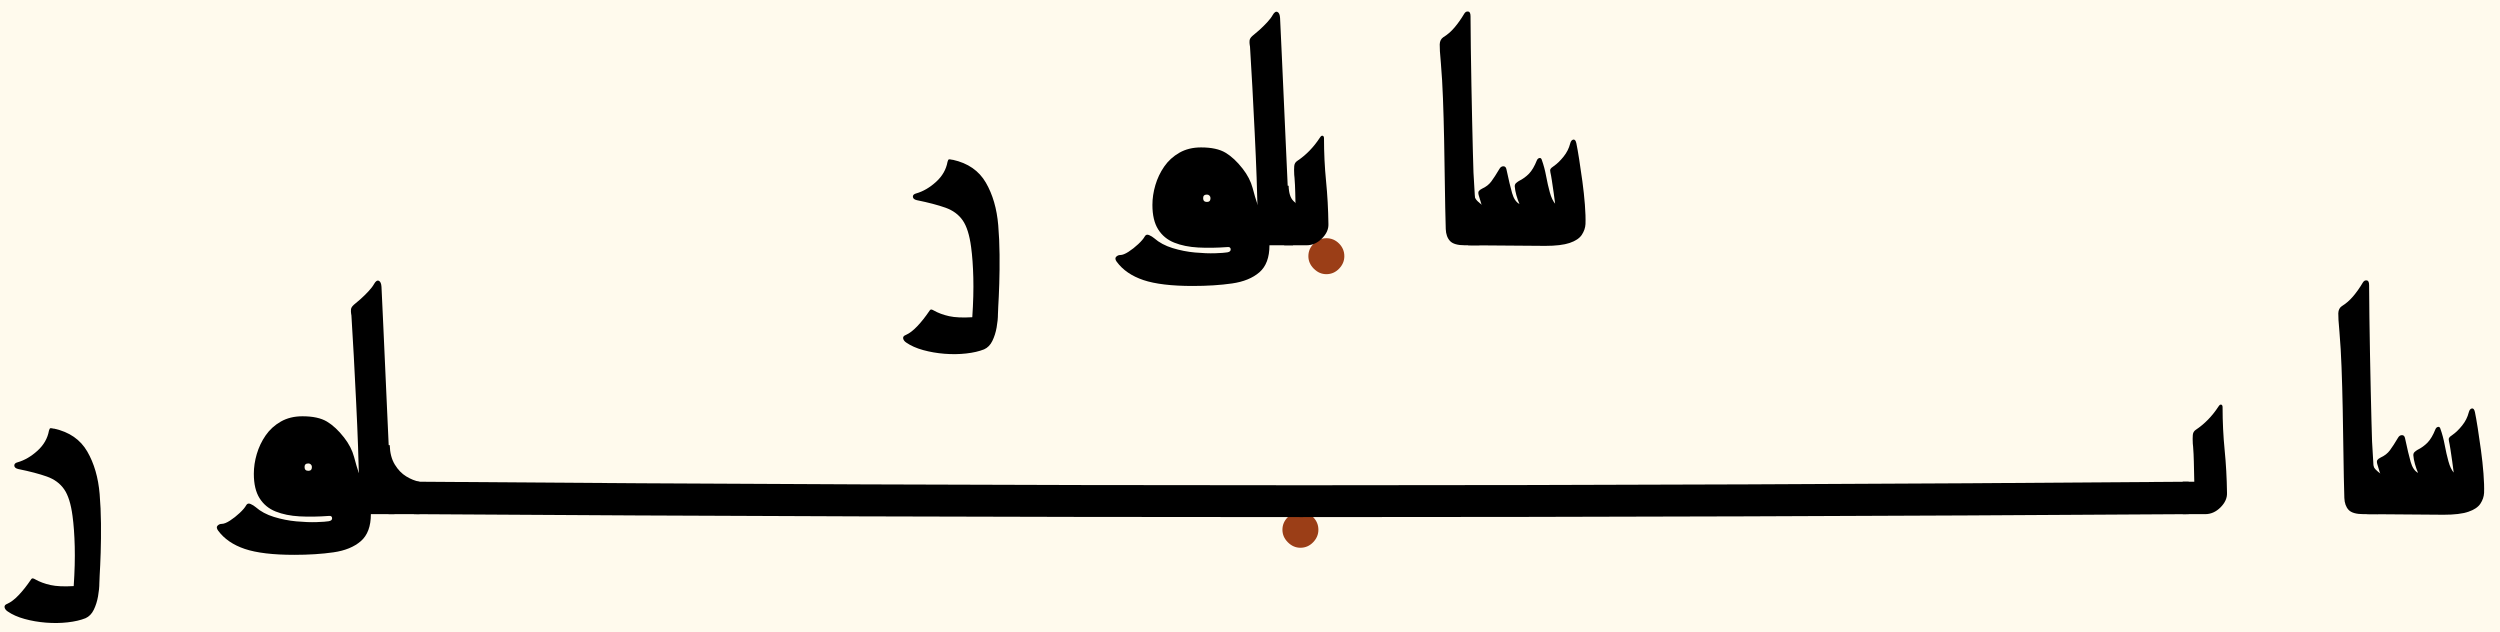 <svg xmlns="http://www.w3.org/2000/svg" width="530" height="134" preserveAspectRatio="xMinYMin slice" viewBox="-4 -25 530 134"><path fill="#fffaed" d="M-4 109V-25h530v134Z"/><path d="M14.125 106.063q-1.562.624-3.781.874T5.75 107t-4.531-.781-3.594-1.594q-.562-.375-.656-.875t.594-.75q1.125-.5 2.406-1.844t2.594-3.281q.187-.312.437-.25.25.063.438.188 1.437.812 3.28 1.218 1.845.406 4.907.22.313-4.626.219-8.376t-.469-6.5q-.5-3.812-1.781-5.656T5.938 76.03t-6.063-1.593q-.812-.188-.844-.72-.03-.53.72-.718 2.187-.625 4.187-2.437 2-1.813 2.437-4.25.125-.5.313-.532.187-.03.687.094H7.5q4.813 1.063 7 4.844t2.625 9.031q.25 2.938.281 6.219t-.062 6.187-.219 4.907q0 .437-.031.812t-.031.688q0 1.312-.282 2.875-.28 1.562-.906 2.843-.625 1.282-1.75 1.782Zm44.25-13.438q-6.75 0-10.469-1.25T42.25 87.5q-.5-.687-.125-1.062.375-.376.875-.376.688 0 1.75-.687t2.063-1.625 1.374-1.625q.313-.562.938-.281t1.063.656q1.562 1.375 3.906 2.094 2.343.719 4.75.937 2.406.22 4.28.156 1.876-.062 2.563-.187.75-.125.72-.656-.032-.531-.657-.469-3.375.25-6.25.094t-5.062-1.031-3.407-2.813-1.218-5.187q0-2.063.624-4.188.626-2.125 1.876-3.937 1.25-1.813 3.218-2.938 1.97-1.125 4.594-1.125 3.313 0 5.188 1.125t3.625 3.375q1.562 2 2.125 4.125T72 75.063q.313.812.938 1.468.625.657 1.687.657V84q0 3.875-2.125 5.719t-5.812 2.375-8.313.531m3-17.812q.75 0 .75-.813 0-.312-.219-.531t-.531-.219q-.812 0-.812.75 0 .813.812.813"/><path d="M69.75 84v-6.875h2.375q-.062-3-.219-7.437-.156-4.438-.406-9.438t-.5-9.812-.5-8.563q0-.125-.062-.375-.063-.375-.032-.875t.594-1q.563-.437 1.438-1.219.875-.781 1.687-1.656t1.188-1.562q.5-.876 1-.657.5.22.562 1.282.188 3.687.375 8.062.188 4.375.406 9 .22 4.625.406 9.031.188 4.406.376 8.25.187 3.844.25 6.594.124 3.375-.563 4.875t-2.187 1.906-3.813.469zm2.375 0v-6.875h7.5V84z"/><path fill="#902900" fill-opacity=".902" d="M271.688 91.125q-1.5 0-2.657-1.156-1.156-1.156-1.156-2.656 0-1.563 1.156-2.688t2.656-1.125q1.563 0 2.688 1.125t1.125 2.688q0 1.5-1.125 2.656t-2.687 1.156"/><path d="M78.375 84 77.5 69.375h1.125q.063 2.438 1.063 4.094T82.125 76t2.813 1.125V84z"/><path d="M83.75 84v-6.875H85q93.75.75 187.5.75t187.5-.75V84q-94.062.625-188.125.625-94.062 0-188.125-.625"/><path d="M458.75 84v-6.875h2.438q-.063-2.625-.094-4.25t-.156-3.187q0-.188-.063-.626-.062-1.124 0-1.843.063-.72.625-1.094 2.813-1.875 4.813-4.938.312-.5.593-.406t.281.531q0 4.688.438 9.094t.5 9.094q.063 1.625-1.375 3.063Q465.313 84 463.5 84zm38.313 0q-2.313 0-3.157-.906T493 80.563q-.125-4.313-.187-9.188-.063-4.875-.157-9.656-.093-4.781-.25-8.906-.156-4.125-.406-6.938 0-.25-.031-.437-.031-.188-.031-.375-.25-2.625-.219-3.656t.781-1.532q1.25-.75 2.344-2.03 1.094-1.282 2.094-2.97.312-.5.812-.437.5.062.5 1 0 3 .063 6.781.062 3.781.125 7.781.062 4 .156 7.688t.156 6.53q.063 2.845.125 4.345.188 3.5.313 5.375t.343 2.53.594.657V84z"/><path d="M497.5 81.188v-9.813h1.188q.062 2.313 1.03 3.25.97.938 1.844 1.25v5.313z"/><path d="M514.063 84.125 497.75 84v-6.875h3.438q-.25-.5-.625-1.812T500 73.437q-.187-.624 0-.906.188-.28.688-.53 1.25-.563 1.968-1.532.72-.969 1.72-2.656.312-.563.843-.563t.656.688q.688 3.25 1.188 5t1.562 2.312q-.375-.875-.656-1.875t-.344-1.875q0-.437.281-.687t.594-.438q1.25-.625 2.156-1.562T512.312 66q.188-.437.563-.5.375-.062.5.438.563 1.562.906 3.406t.781 3.437 1.125 2.407q-.125-1-.312-2.344-.188-1.344-.375-2.563-.188-1.219-.313-1.719t.032-.75.468-.437q.188-.125.25-.187 1-.688 2.032-1.97 1.03-1.28 1.406-2.78.187-.75.656-.844t.656.78q.25 1.188.594 3.376t.688 4.719.53 4.937q.188 2.406.126 4.094-.063 1.188-.781 2.281-.72 1.094-2.563 1.719t-5.219.625ZM204.625 49.063q-1.562.624-3.781.874T196.25 50t-4.531-.781-3.594-1.594q-.562-.375-.656-.875t.594-.75q1.125-.5 2.406-1.844t2.594-3.281q.187-.312.437-.25.25.063.438.188 1.437.812 3.28 1.218 1.845.407 4.907.22.313-4.626.219-8.376t-.469-6.5q-.5-3.812-1.781-5.656t-3.656-2.688-6.063-1.593q-.812-.188-.844-.72-.03-.53.72-.718 2.187-.625 4.187-2.437 2-1.813 2.437-4.25.125-.5.313-.532.187-.03.687.094H198q4.813 1.063 7 4.844t2.625 9.031q.25 2.938.281 6.219t-.062 6.187-.219 4.907q0 .437-.031.812t-.031.688q0 1.312-.282 2.875-.28 1.562-.906 2.843-.625 1.282-1.75 1.782m44.25-13.438q-6.75 0-10.469-1.25T232.75 30.5q-.5-.687-.125-1.062t.875-.375q.688 0 1.75-.688t2.063-1.625 1.375-1.625q.312-.562.937-.281t1.063.656q1.562 1.375 3.906 2.094t4.75.937q2.406.22 4.28.157 1.876-.063 2.563-.188.75-.125.72-.656-.032-.531-.657-.469-3.375.25-6.25.094t-5.062-1.031-3.407-2.813-1.219-5.187q0-2.063.625-4.188t1.875-3.937 3.22-2.938 4.593-1.125q3.313 0 5.188 1.125t3.625 3.375q1.562 2 2.125 4.125t.937 3.188q.313.812.938 1.468.625.657 1.687.657V27q0 3.875-2.125 5.719t-5.812 2.375-8.313.531m3-17.812q.75 0 .75-.813 0-.312-.219-.531t-.531-.219q-.812 0-.812.75 0 .813.812.813"/><path d="M260.25 27v-6.875h2.375q-.062-3-.219-7.437Q262.25 8.25 262 3.25t-.5-9.812-.5-8.563q0-.125-.062-.375-.063-.375-.032-.875t.594-1q.563-.437 1.438-1.219.875-.781 1.687-1.656t1.188-1.562q.5-.875 1-.657.5.22.562 1.282.188 3.687.375 8.062.188 4.375.406 9 .22 4.625.406 9.031.188 4.406.375 8.25.188 3.844.25 6.594.125 3.375-.562 4.875t-2.187 1.906-3.813.469zm2.375 0v-6.875h7.5V27z"/><path fill="#902900" fill-opacity=".902" d="M277.188 33.125q-1.5 0-2.657-1.156-1.156-1.156-1.156-2.656 0-1.563 1.156-2.688t2.656-1.125q1.563 0 2.688 1.125T281 29.313q0 1.5-1.125 2.656t-2.687 1.156"/><path d="M268 24.188v-9.813h1.188q.062 2.313 1.03 3.25.97.938 1.844 1.25v5.313z"/><path d="M268.25 27v-6.875h2.438q-.063-2.625-.094-4.25t-.156-3.187q0-.188-.063-.626-.062-1.124 0-1.843.063-.72.625-1.094 2.813-1.875 4.813-4.938.312-.5.593-.406t.281.531q0 4.688.438 9.094t.5 9.094q.063 1.625-1.375 3.063Q274.813 27 273 27zm38.313 0q-2.313 0-3.157-.906t-.906-2.531q-.125-4.313-.187-9.188-.063-4.875-.157-9.656-.093-4.781-.25-8.906-.156-4.125-.406-6.938 0-.25-.031-.437-.031-.188-.031-.375-.25-2.625-.219-3.656t.781-1.532q1.25-.75 2.344-2.03 1.094-1.282 2.094-2.97.312-.5.812-.437.5.062.5 1 0 3 .063 6.781.062 3.781.125 7.781.062 4 .156 7.688t.156 6.53q.063 2.845.125 4.345.188 3.5.313 5.375t.343 2.53.594.657V27z"/><path d="M307 24.188v-9.813h1.188q.062 2.313 1.03 3.25.97.938 1.844 1.25v5.313z"/><path d="M323.563 27.125 307.25 27v-6.875h3.438q-.25-.5-.625-1.812t-.563-1.875q-.187-.625 0-.907.188-.28.688-.53 1.25-.563 1.968-1.532.72-.969 1.72-2.656.312-.563.843-.563t.656.688q.688 3.25 1.188 5t1.562 2.312q-.375-.875-.656-1.875t-.344-1.875q0-.437.281-.687t.594-.438q1.25-.625 2.156-1.562T321.812 9q.188-.437.563-.5.375-.062.5.438.563 1.562.906 3.406t.781 3.437 1.125 2.407q-.125-1-.312-2.344-.188-1.344-.375-2.563-.188-1.219-.313-1.719t.032-.75.468-.437q.188-.125.25-.187 1-.688 2.032-1.97 1.03-1.28 1.406-2.78.187-.75.656-.844t.656.78q.25 1.188.594 3.376t.688 4.719q.343 2.53.53 4.937.188 2.406.126 4.094-.063 1.188-.781 2.281-.72 1.094-2.563 1.719t-5.219.625Z"/></svg>